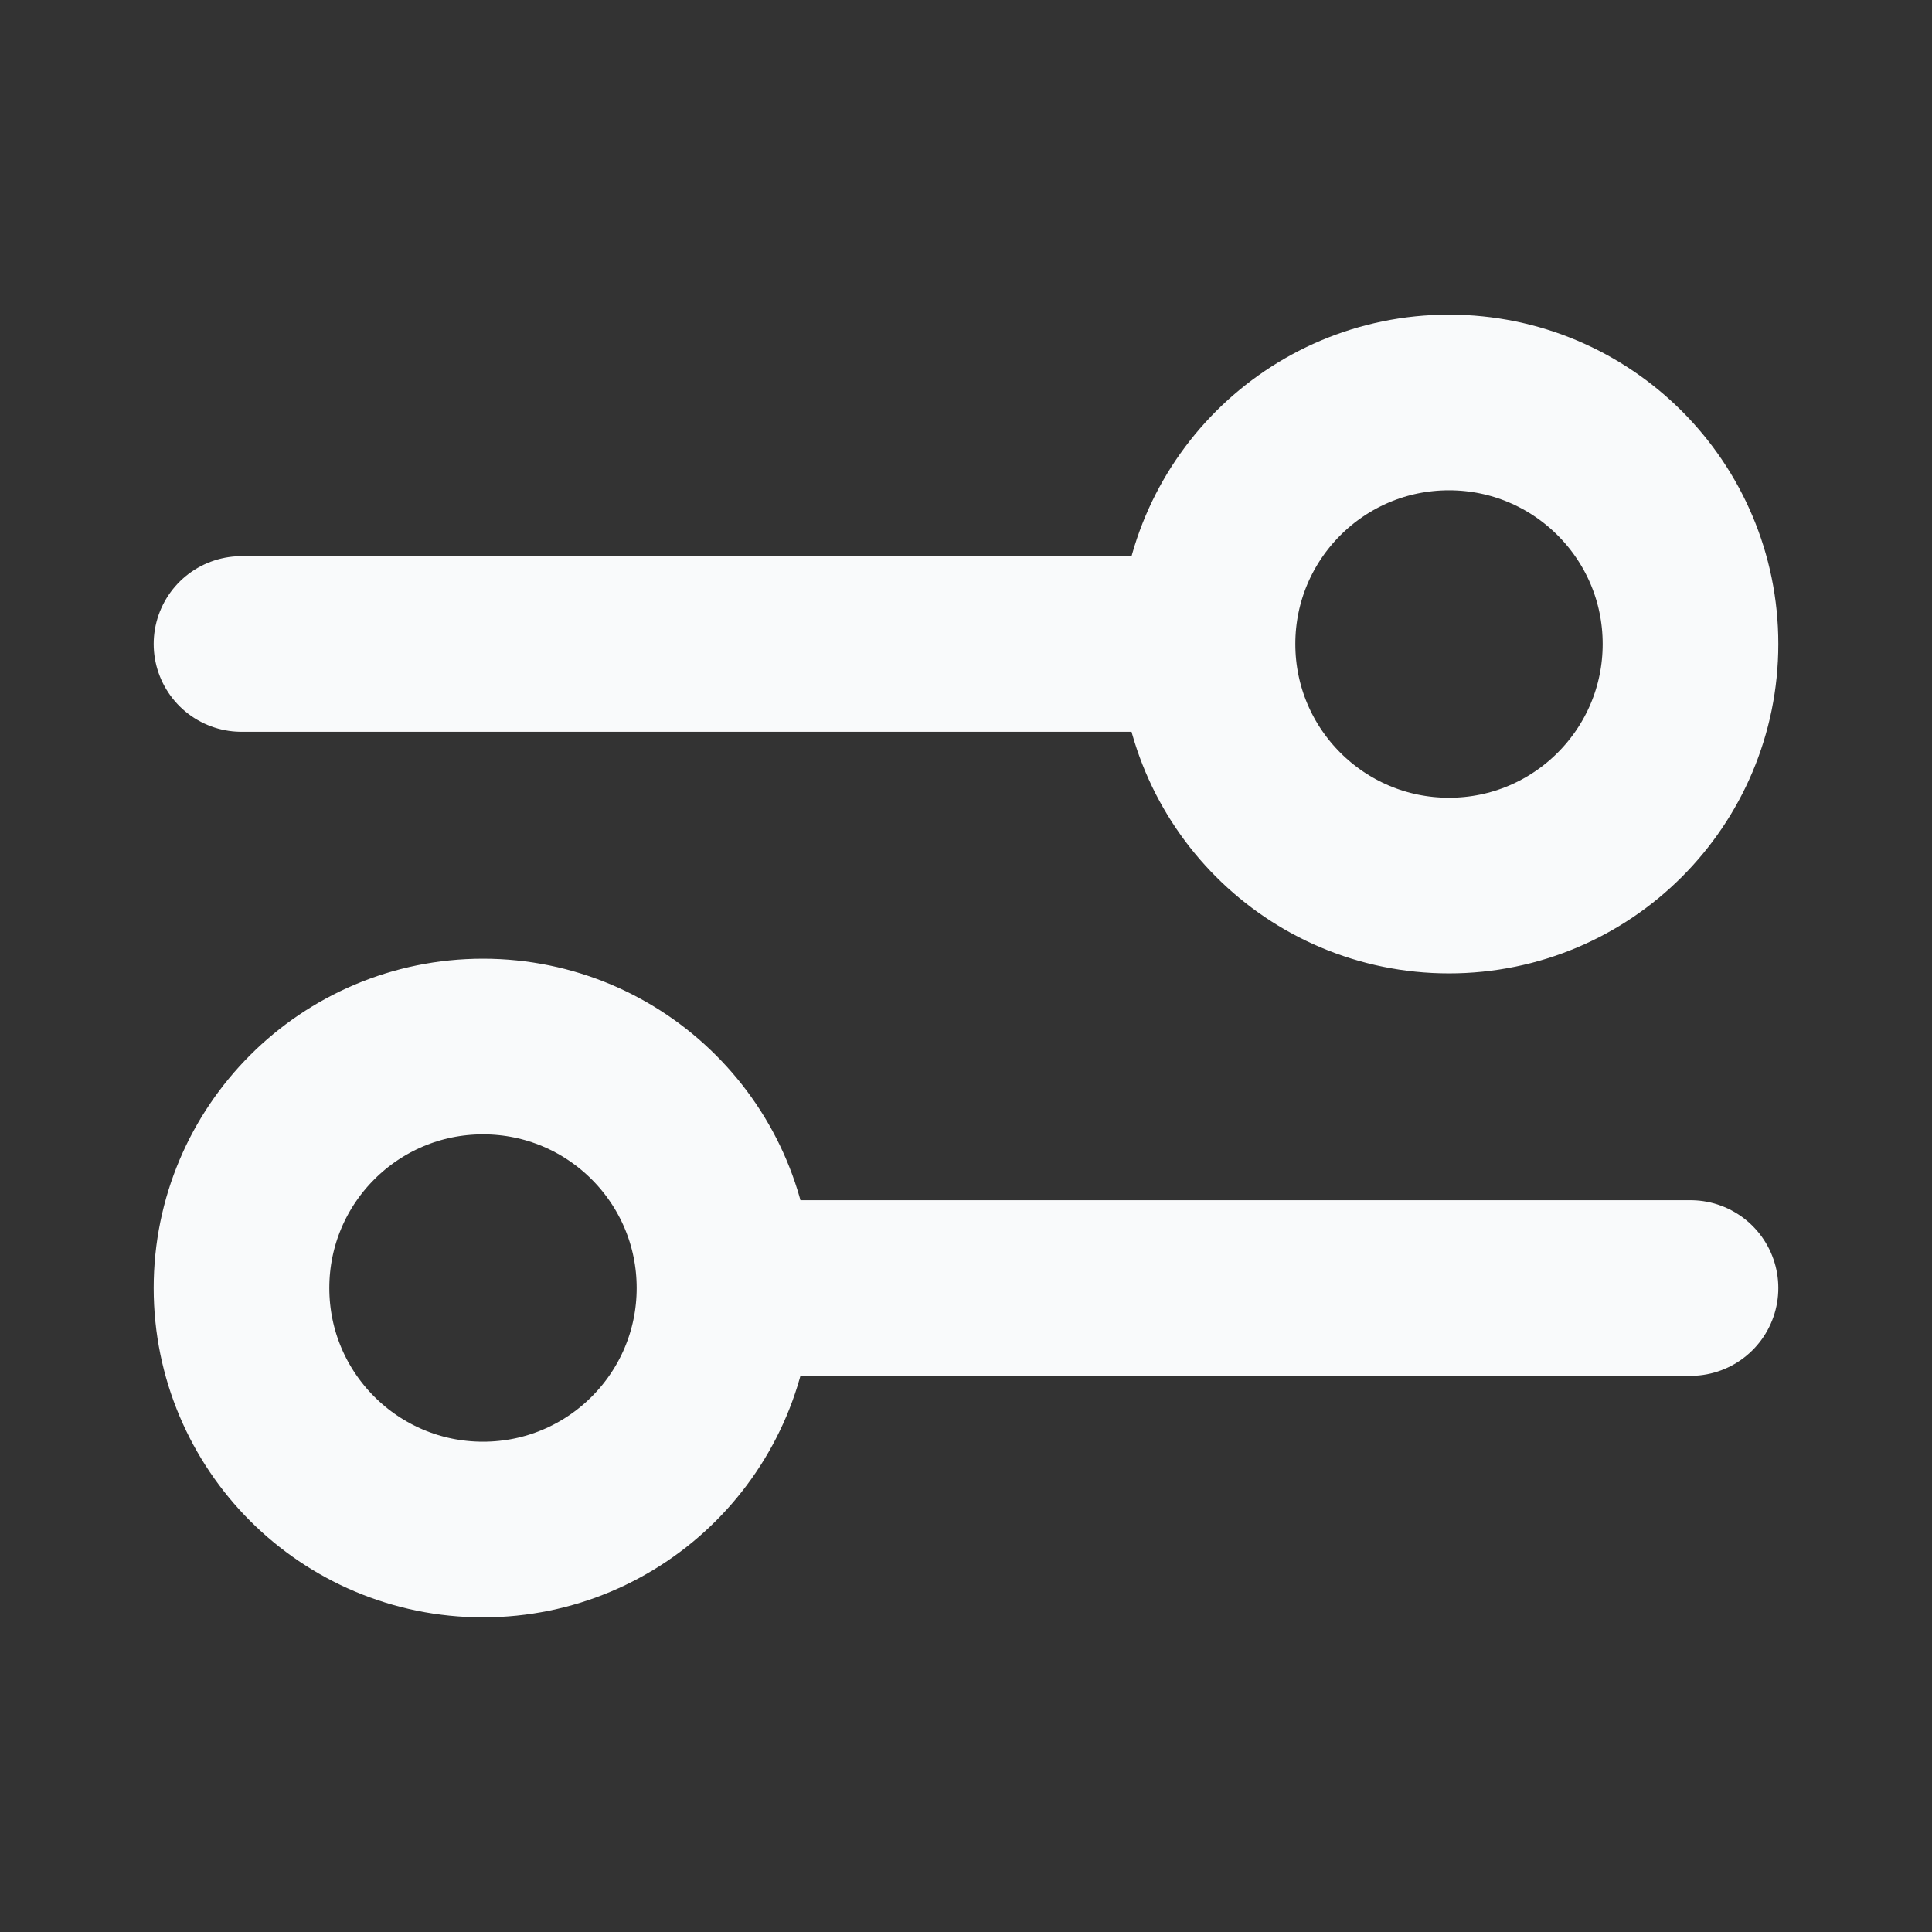 <?xml version="1.0" encoding="UTF-8"?>
<svg xmlns="http://www.w3.org/2000/svg" width="22" height="22" viewBox="0 0 22 22" fill="none">
  <rect x="0" y="0" width="22" height="22" fill="#333333" stroke="none"/>
  <path d="M2.75 7.333L13.75 7.333M13.75 7.333C13.75 8.852 14.981 10.084 16.5 10.084C18.019 10.084 19.25 8.852 19.25 7.333C19.25 5.815 18.019 4.583 16.5 4.583C14.981 4.583 13.75 5.815 13.75 7.333ZM8.25 14.667L19.25 14.667M8.25 14.667C8.25 16.186 7.019 17.417 5.5 17.417C3.981 17.417 2.75 16.186 2.75 14.667C2.75 13.148 3.981 11.917 5.5 11.917C7.019 11.917 8.25 13.148 8.25 14.667Z" stroke="#F9FAFB" stroke-width="2" stroke-linecap="round" stroke-linejoin="round"></path>
</svg>
